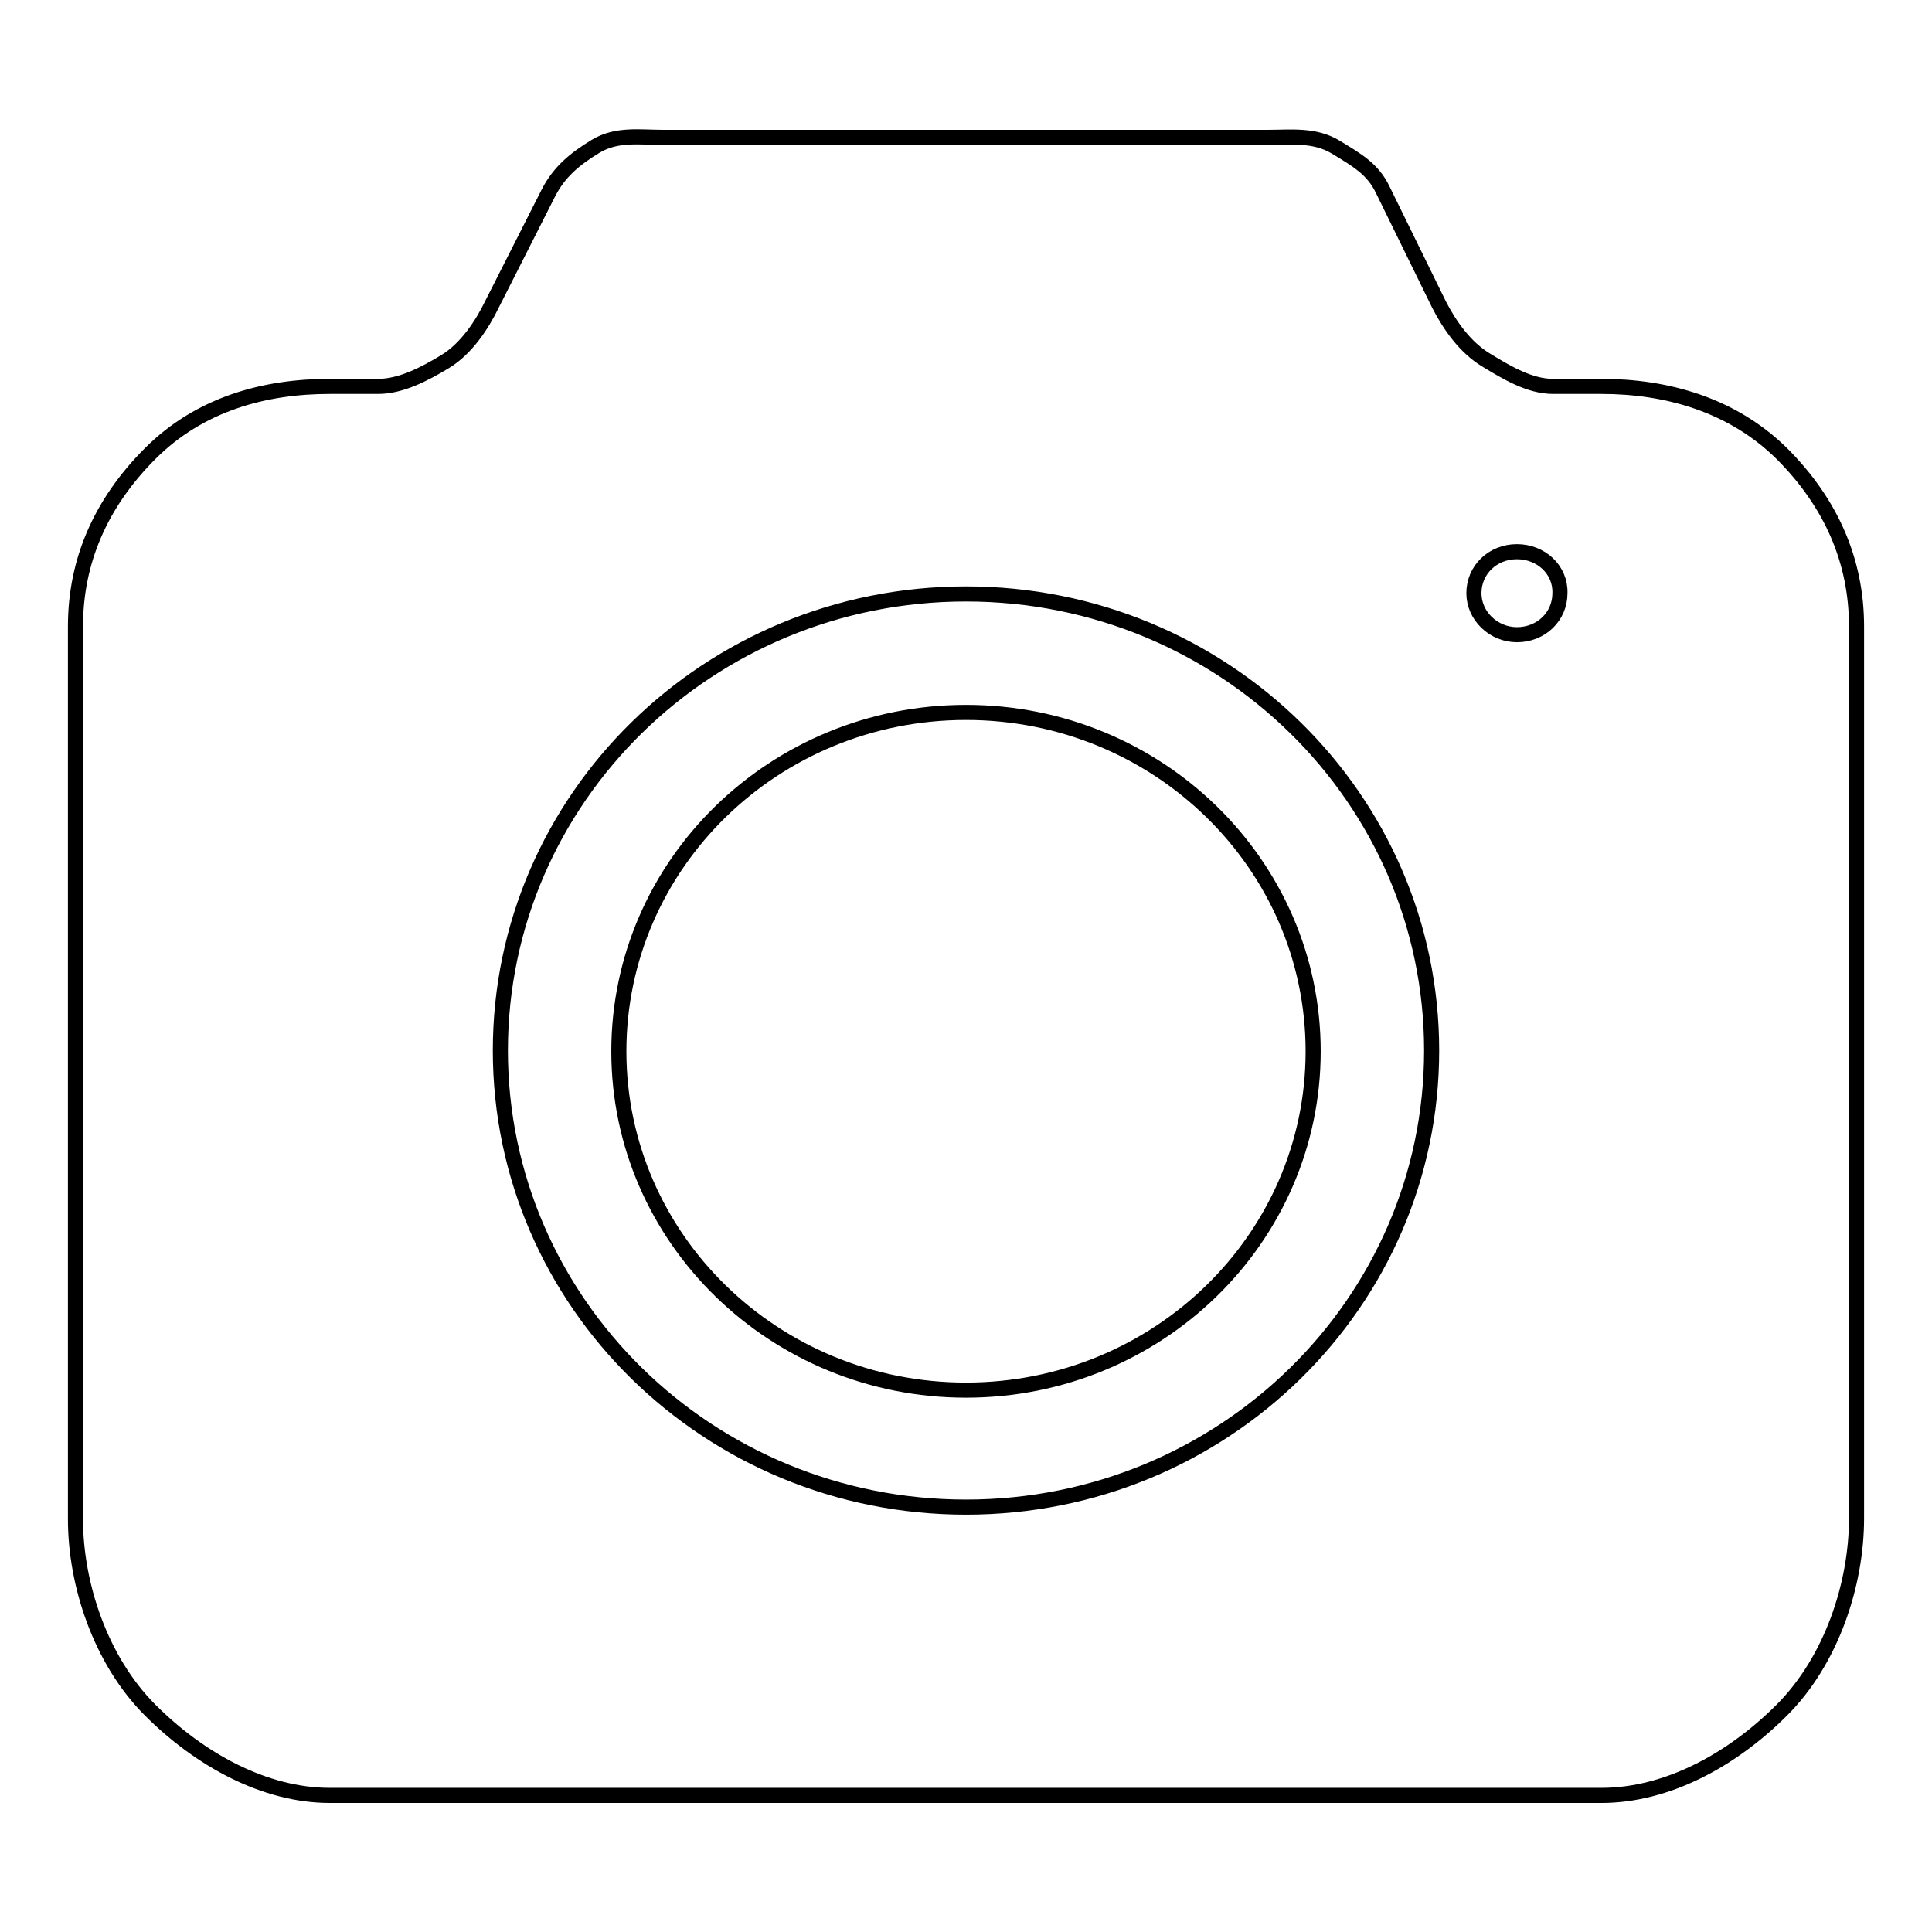 <?xml version="1.0" encoding="utf-8"?>
<!-- Svg Vector Icons : http://www.onlinewebfonts.com/icon -->
<!DOCTYPE svg PUBLIC "-//W3C//DTD SVG 1.1//EN" "http://www.w3.org/Graphics/SVG/1.1/DTD/svg11.dtd">
<svg version="1.1" xmlns="http://www.w3.org/2000/svg" xmlns:xlink="http://www.w3.org/1999/xlink" x="0px" y="0px" viewBox="0 0 256 256" enable-background="new 0 0 256 256" xml:space="preserve">
<g> <path stroke-width="2" fill-opacity="0" stroke="#000000"  d="M236.1,226.6c-6.6,6.6-15.2,11.3-23.9,11.3H43.7c-8.6,0-17.2-4.7-23.8-11.3c-6.6-6.6-9.9-16.7-9.9-25.3V83 c0-8.6,3.3-16.3,9.9-22.9c6.6-6.6,15.2-8.9,23.8-8.9h6.4c3,0,6.1-1.6,8.9-3.3c2.8-1.7,4.9-4.9,6.2-7.6l7.5-14.8 c1.4-2.7,3.4-4.4,6.2-6.1c2.8-1.7,5.8-1.2,8.9-1.2h80.3c3,0,6.1-0.4,8.9,1.3c2.8,1.7,4.9,2.9,6.2,5.6l7.5,15.3 c1.4,2.7,3.4,5.6,6.2,7.3c2.8,1.7,5.8,3.5,8.9,3.5h6.4c8.6,0,17.3,2.4,23.9,8.9c6.6,6.6,9.9,14.3,9.9,22.9v118.2 C246,209.9,242.7,220,236.1,226.6z M128,78.7c-34.1,0-61.7,27.1-61.7,60.5c0,33.4,27.6,60.5,61.7,60.5c34.1,0,61.7-27.1,61.7-60.5 C189.7,105.8,162.1,78.7,128,78.7z M201,73.1c-3.2,0-5.7,2.4-5.7,5.5c0,3,2.6,5.5,5.7,5.5c3.2,0,5.7-2.4,5.7-5.5 C206.8,75.5,204.2,73.1,201,73.1z M128,184.2c-25.4,0-46-20.1-46-44.9c0-24.8,20.6-44.9,46-44.9s46,20.1,46,44.9 C174,164.1,153.4,184.2,128,184.2z"/></g>
</svg>